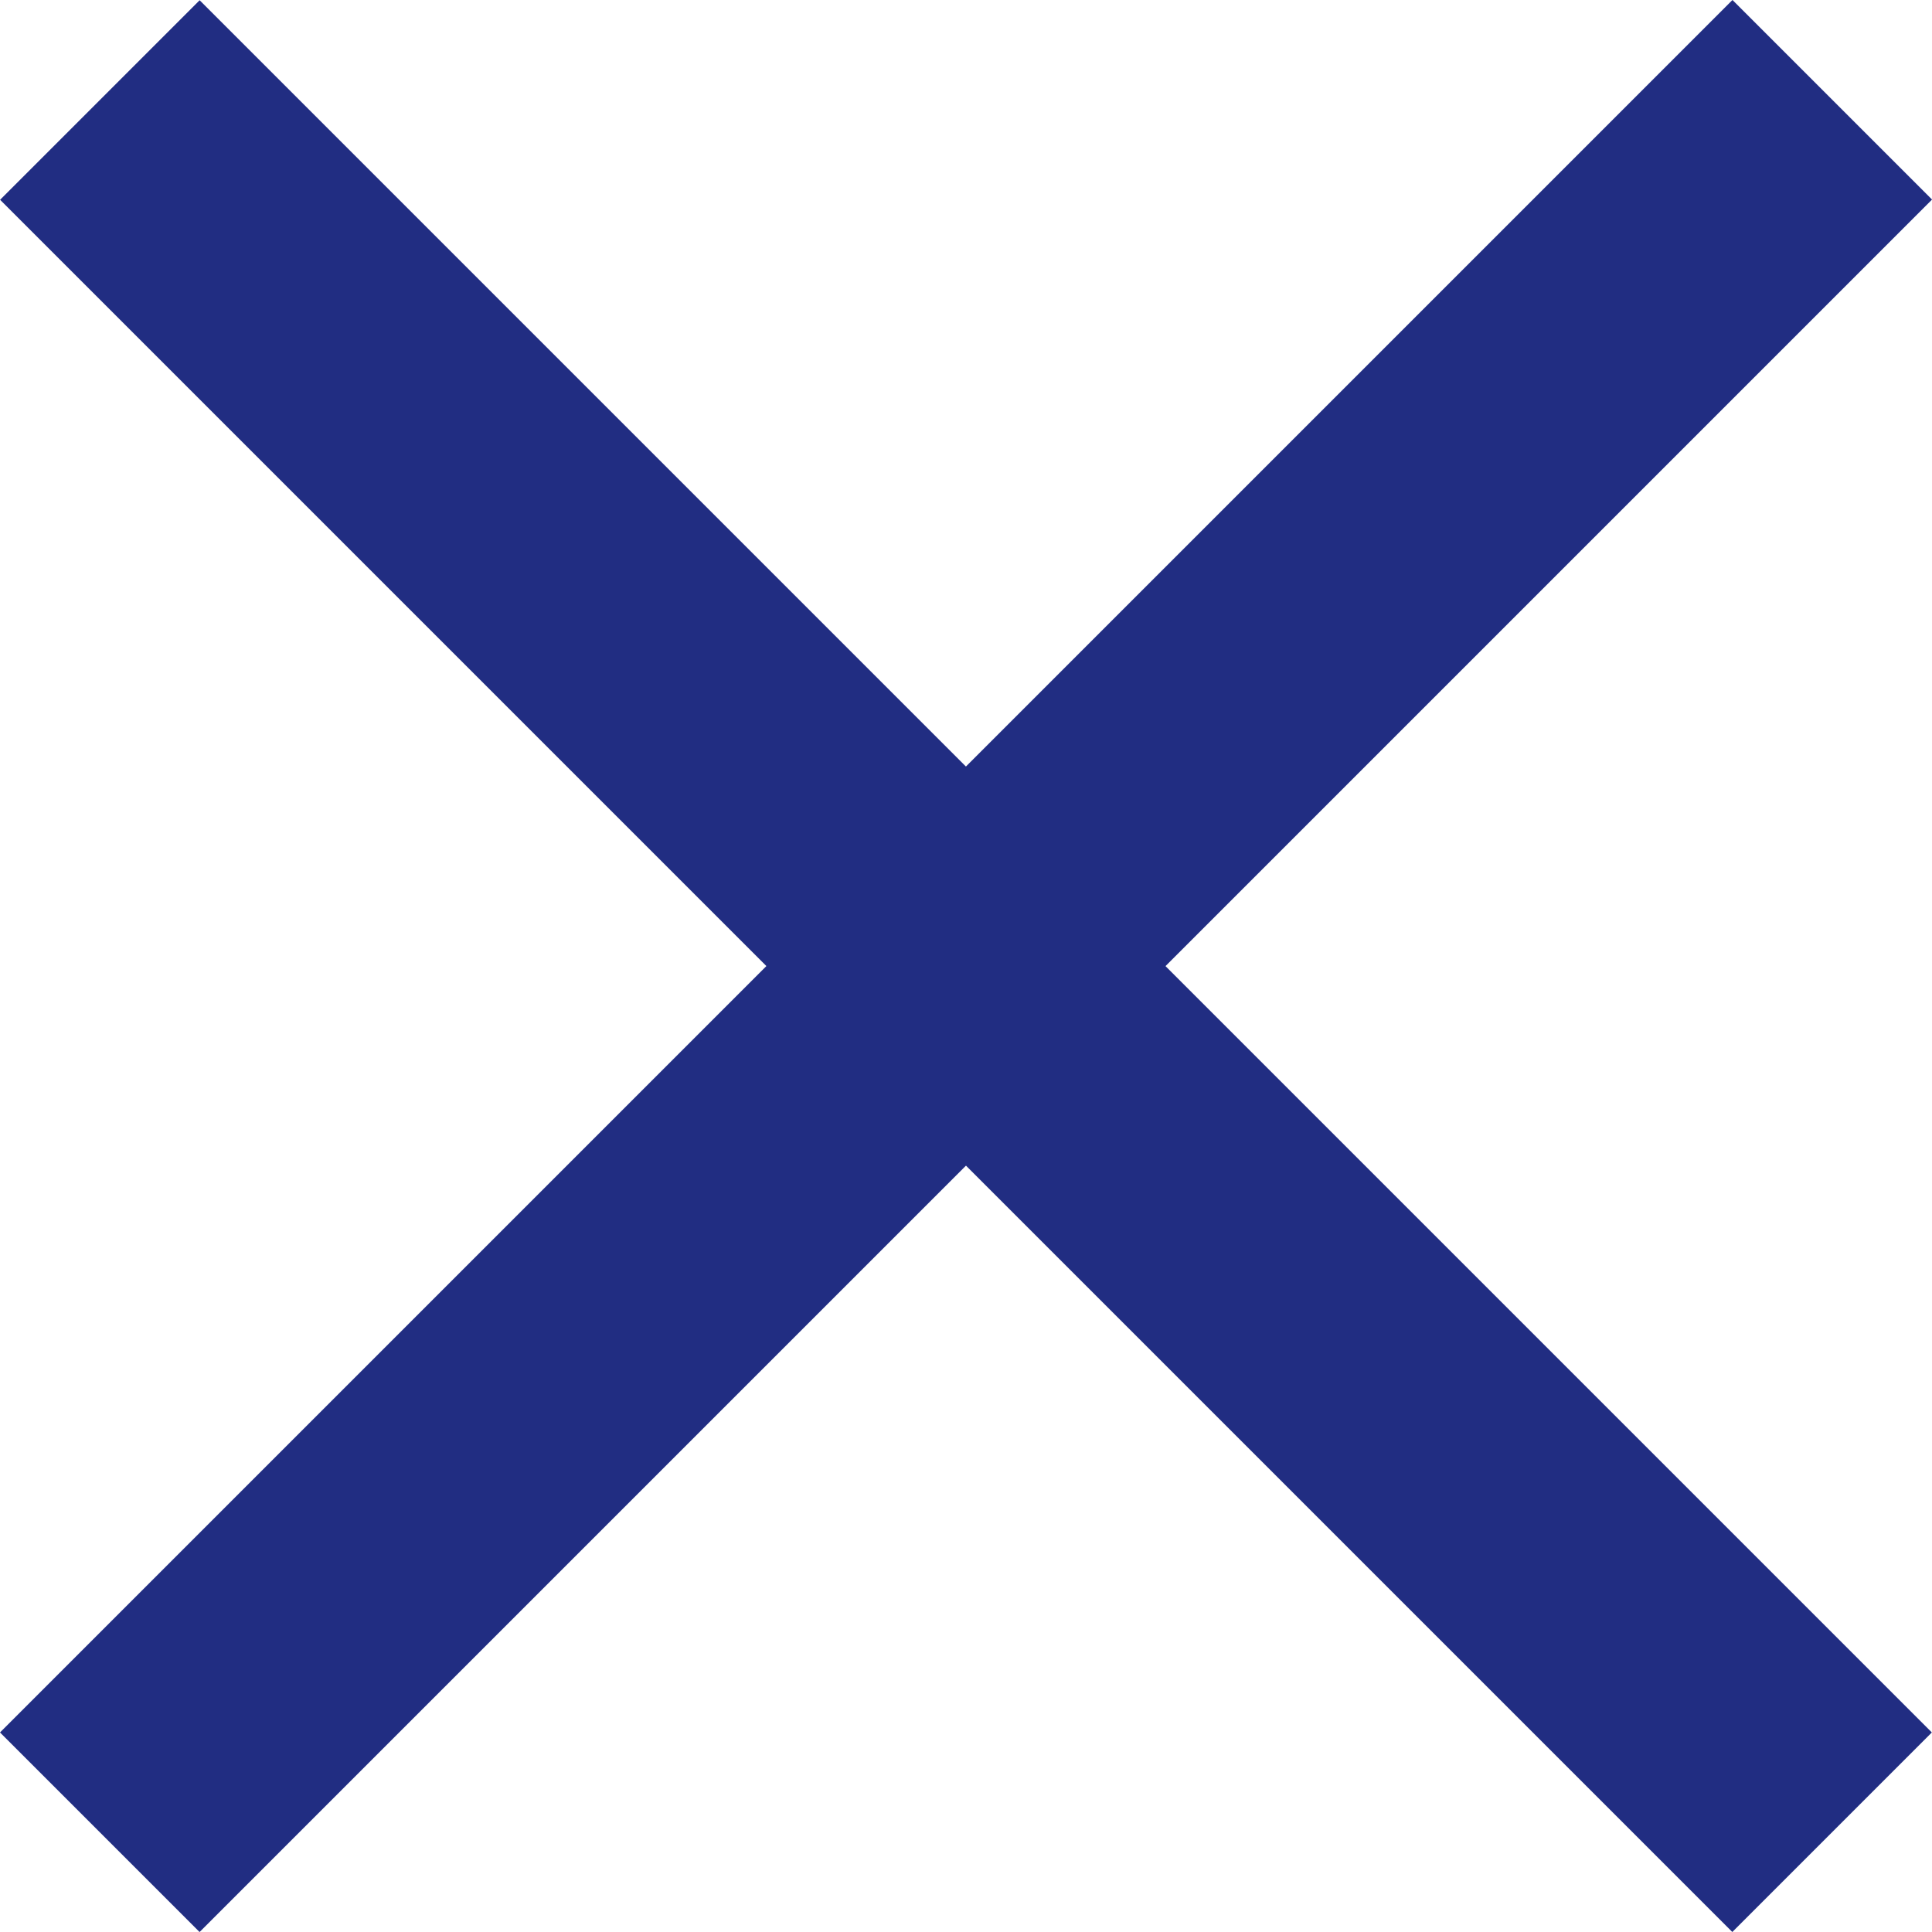 <svg width="25" height="25" viewBox="0 0 25 25" fill="none" xmlns="http://www.w3.org/2000/svg">
<rect x="-0" y="22.418" width="31.704" height="3.652" transform="rotate(-45 -0 22.418)" fill="#212D82"/>
<rect width="31.704" height="3.652" transform="matrix(-0.707 -0.707 -0.707 0.707 24.998 22.418)" fill="#212D82"/>
</svg>
